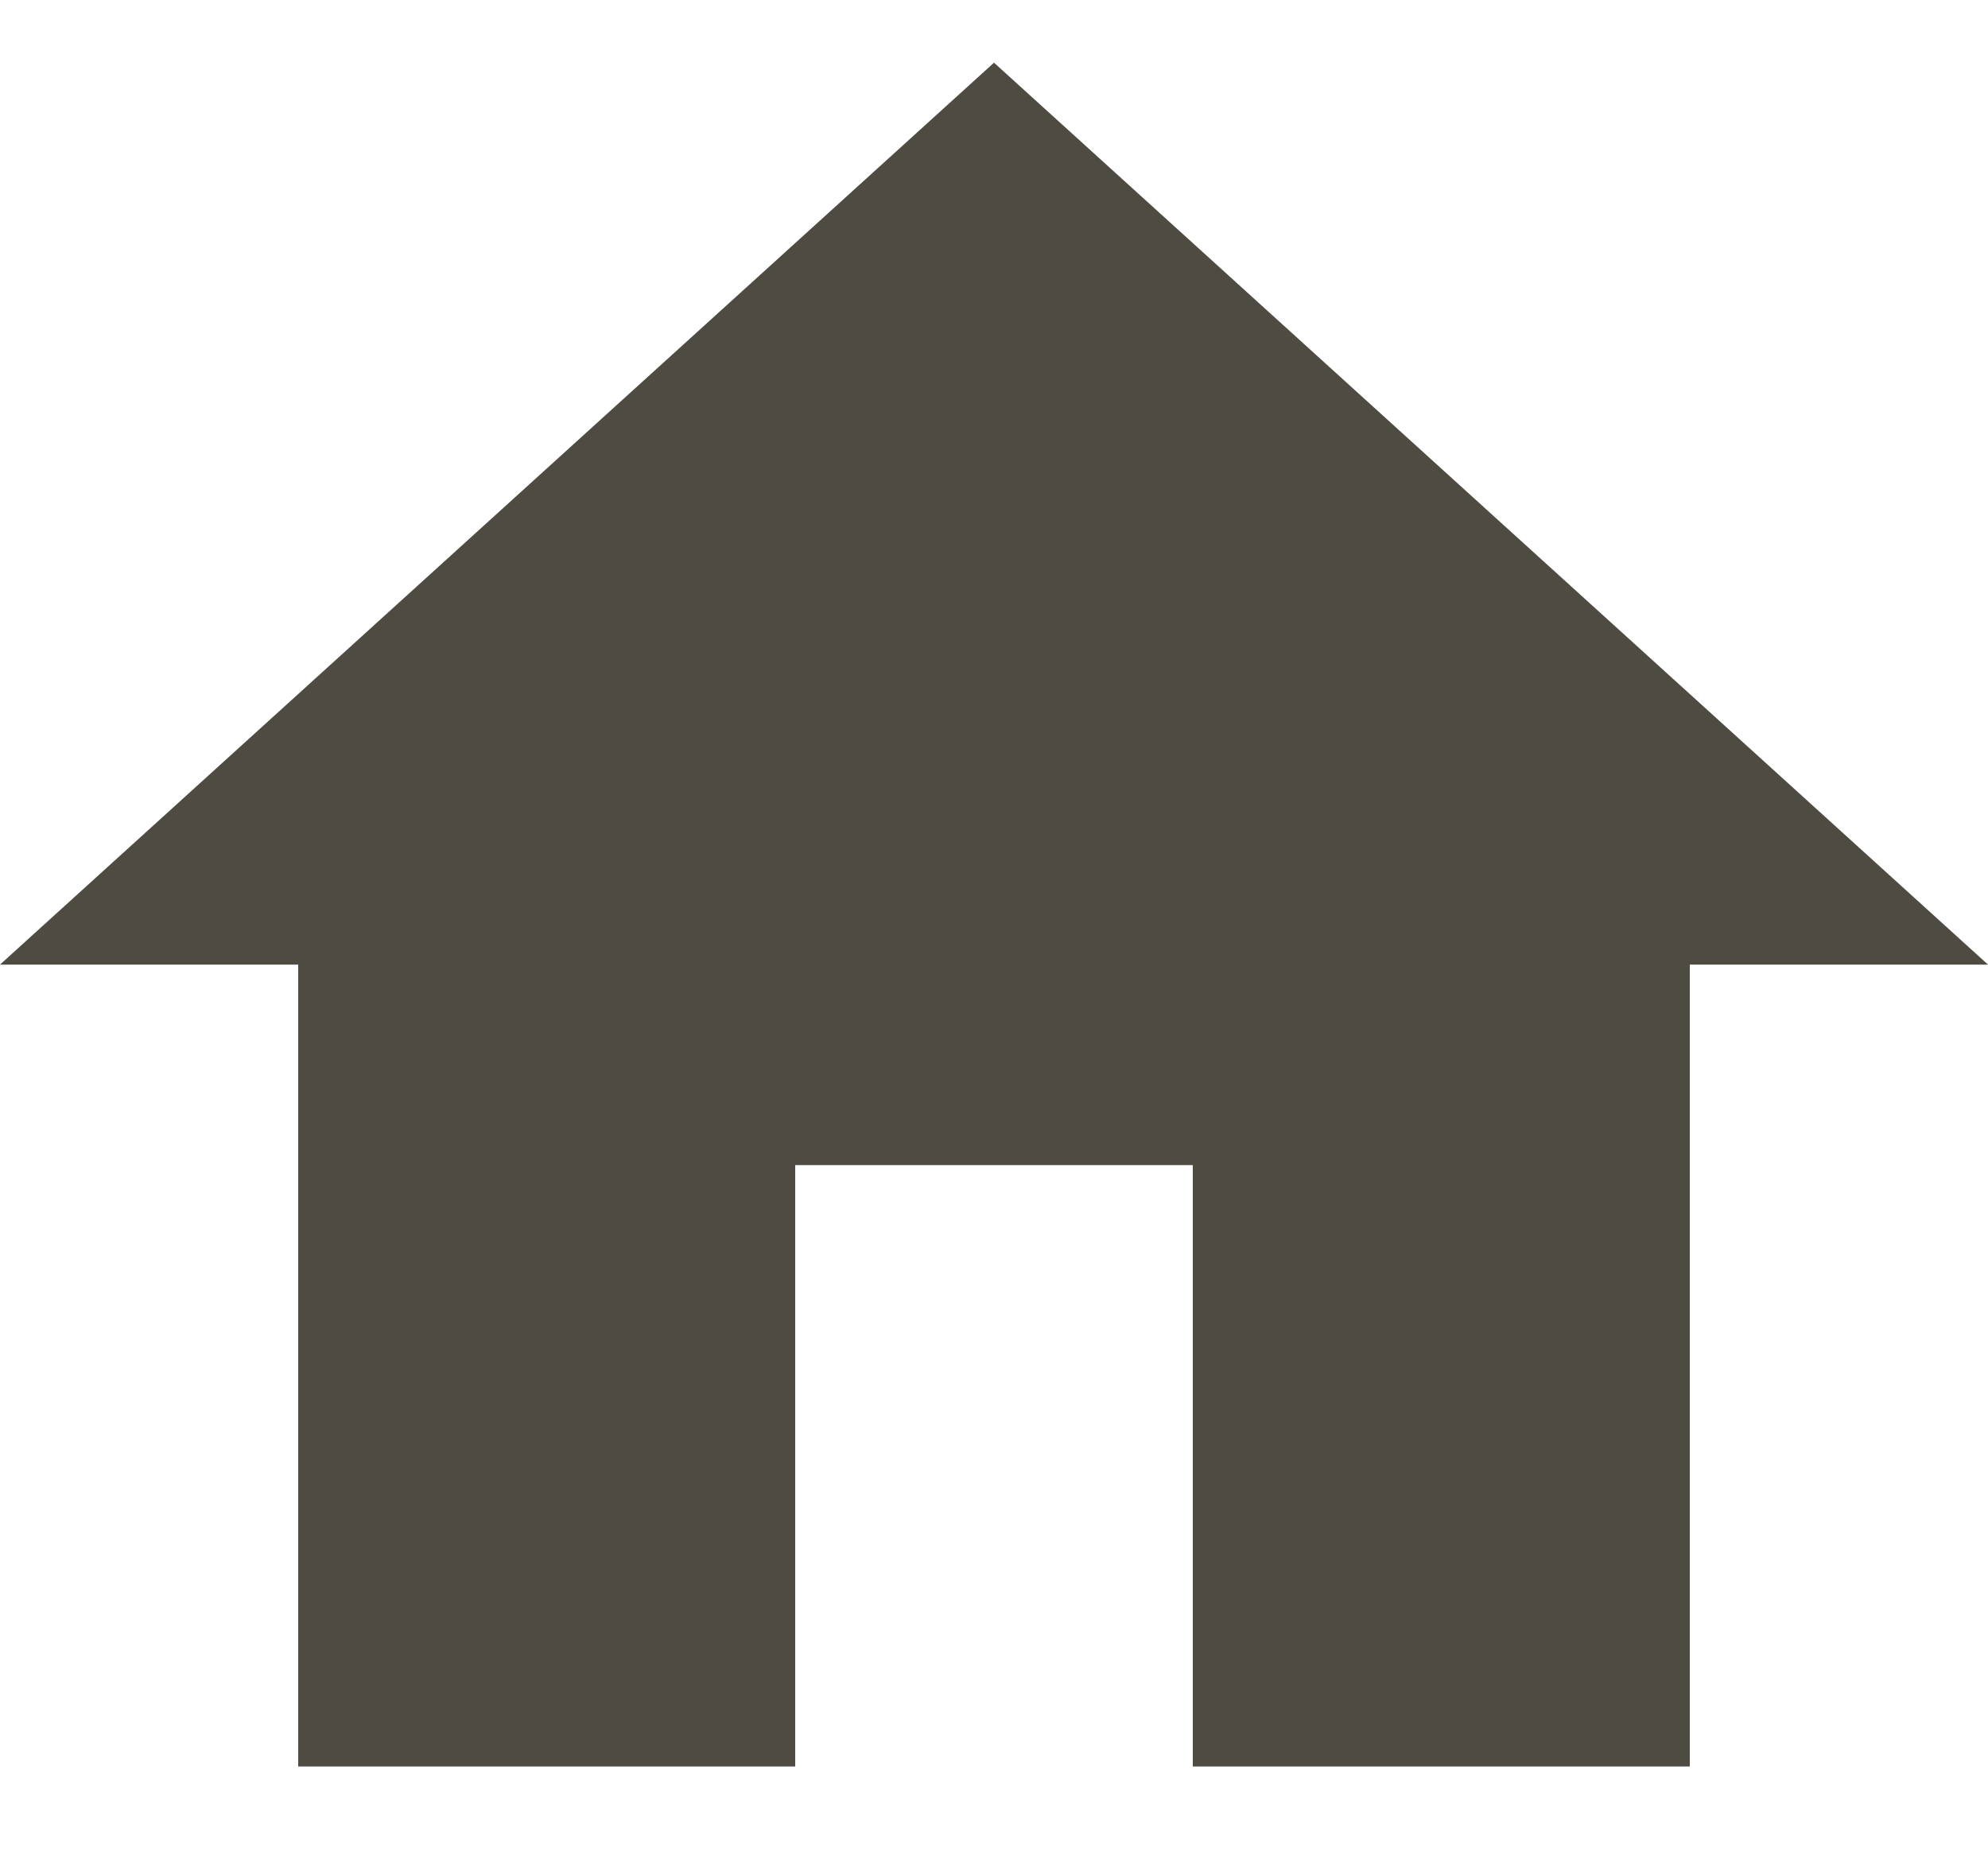 <svg width="15" height="14" viewBox="0 0 15 14" fill="none" xmlns="http://www.w3.org/2000/svg">
<path d="M6 13.33V8.792H9V13.33H12.75V7.279H15L7.5 0.473L0 7.279H2.25V13.33H6Z" fill="#4E4B42"/>
</svg>
